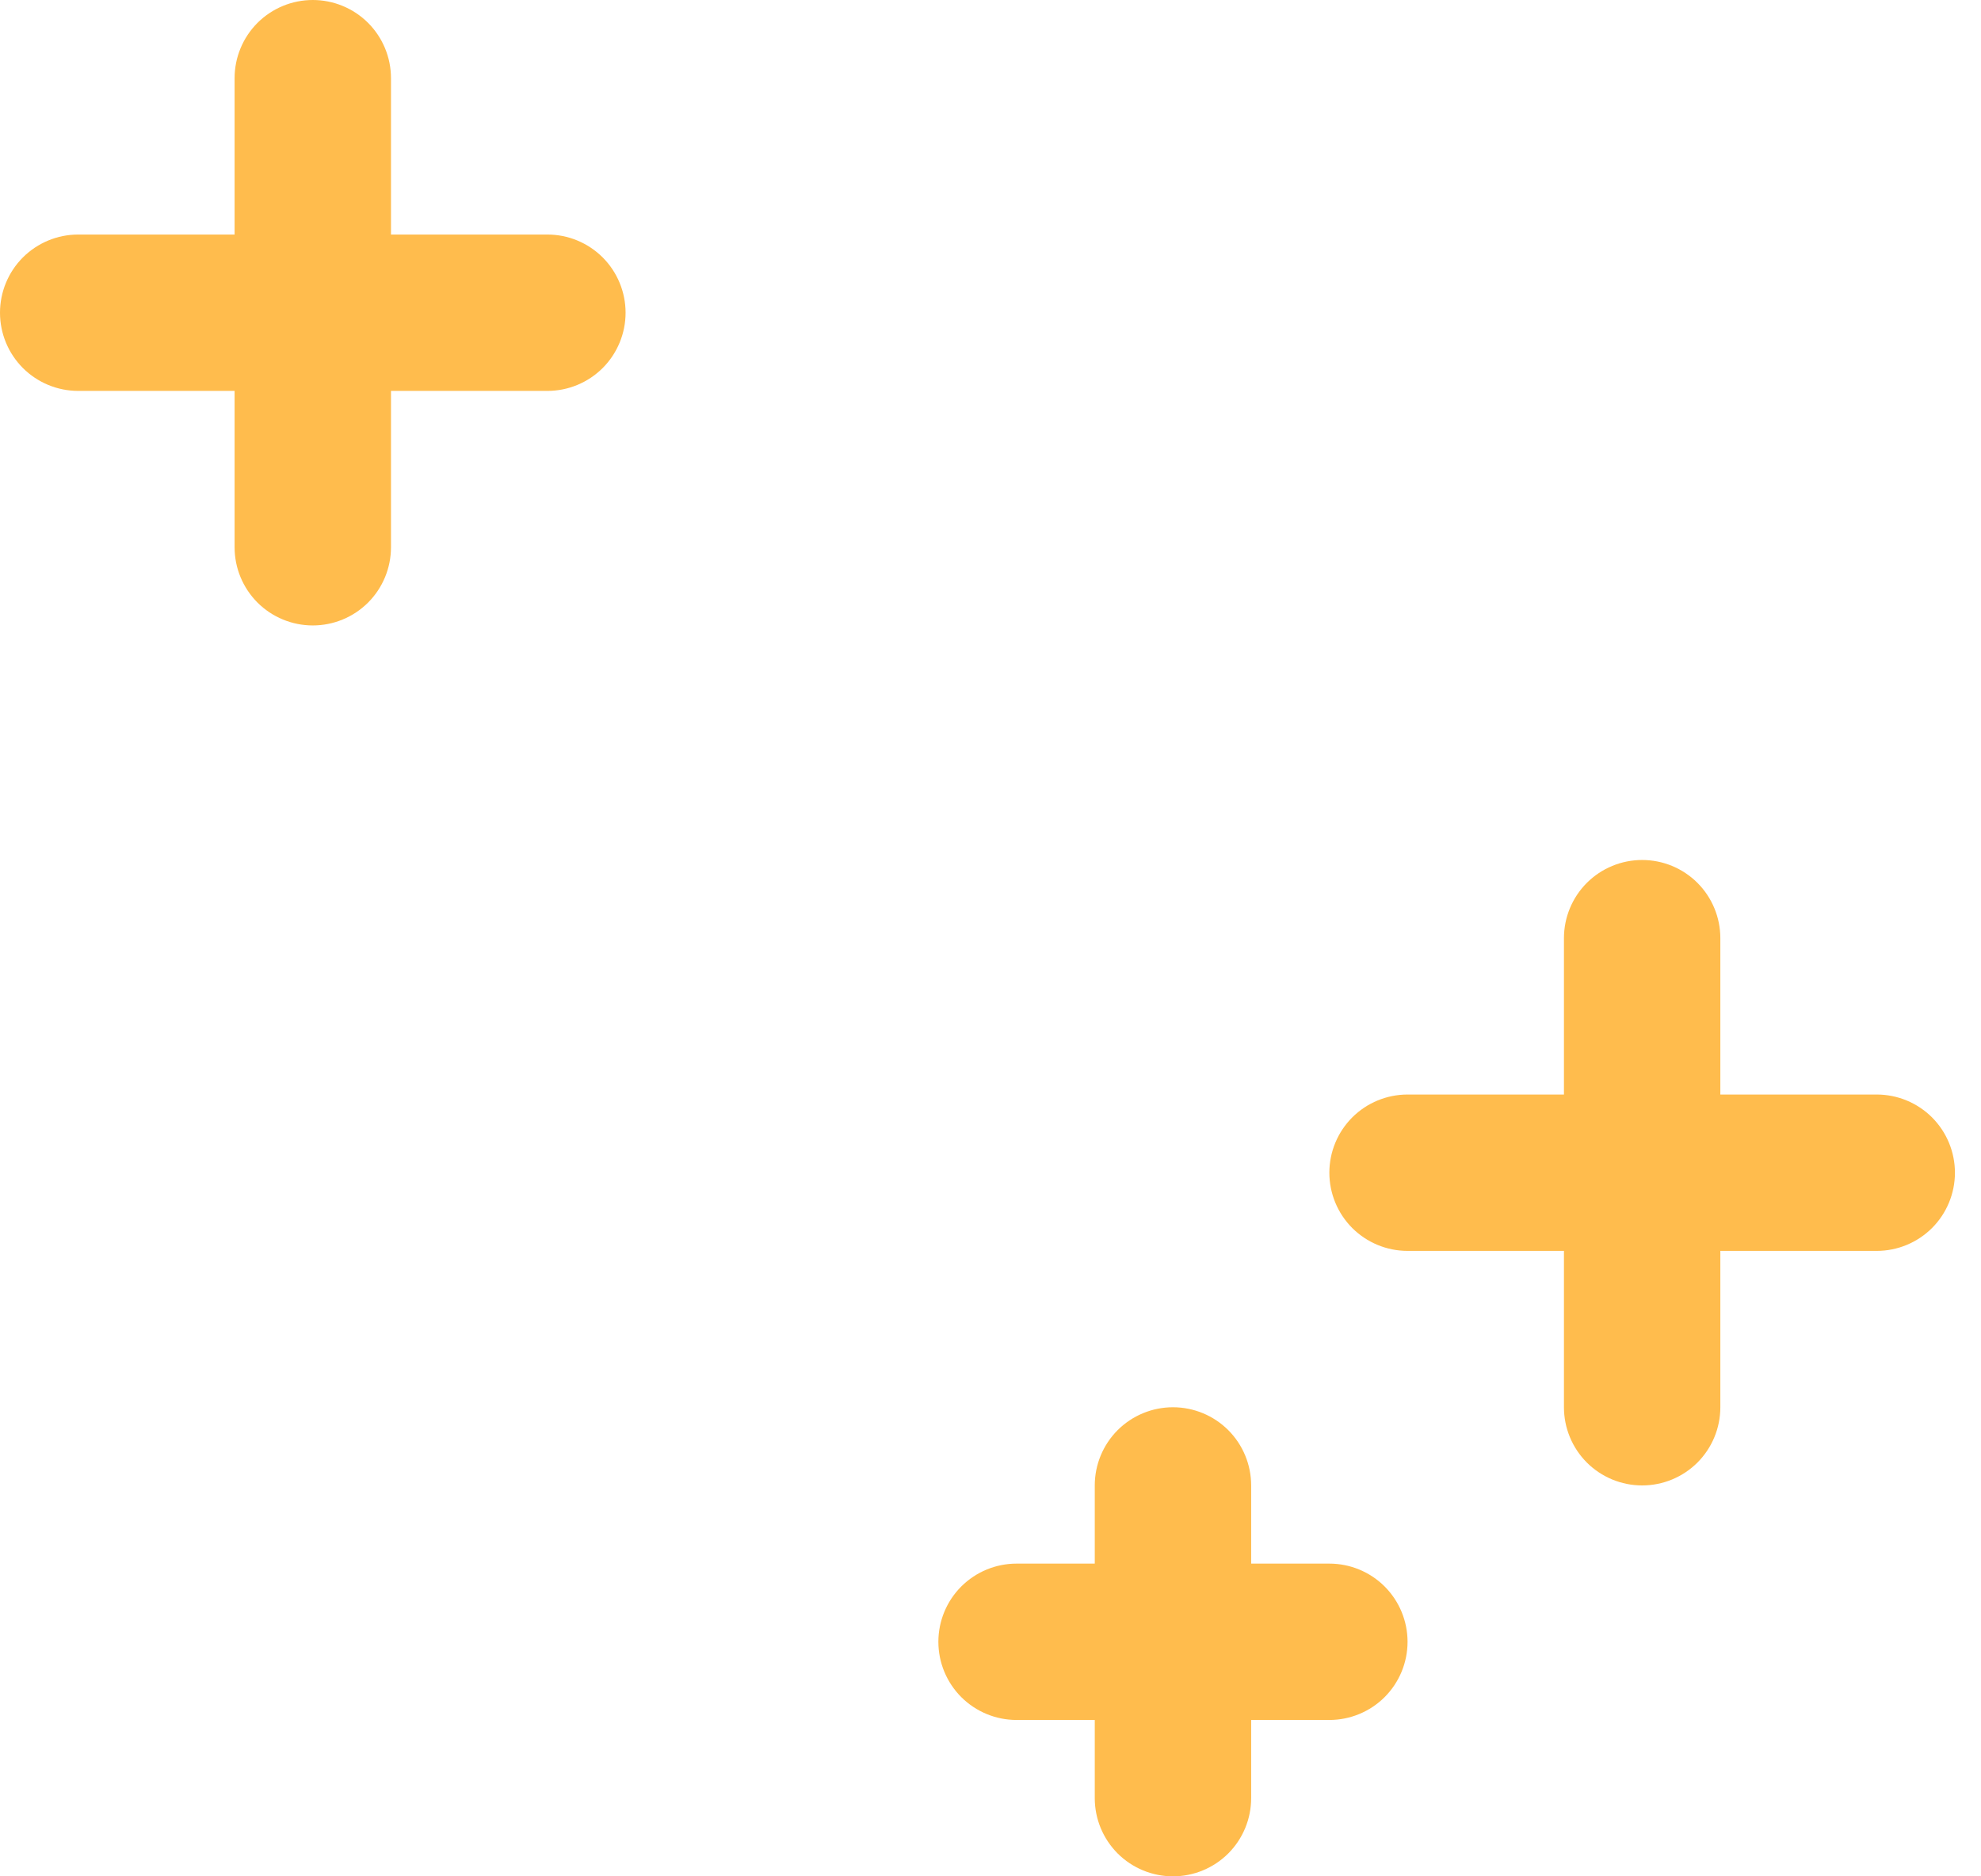 <svg width="38" height="36" viewBox="0 0 38 36" fill="none" xmlns="http://www.w3.org/2000/svg">
<path d="M37.5 22.5C37.5 22.898 37.342 23.279 37.061 23.561C36.779 23.842 36.398 24 36 24H33V27C33 27.398 32.842 27.779 32.561 28.061C32.279 28.342 31.898 28.5 31.5 28.5C31.102 28.5 30.721 28.342 30.439 28.061C30.158 27.779 30 27.398 30 27V24H27C26.602 24 26.221 23.842 25.939 23.561C25.658 23.279 25.5 22.898 25.5 22.5C25.5 22.102 25.658 21.721 25.939 21.439C26.221 21.158 26.602 21 27 21H30V18C30 17.602 30.158 17.221 30.439 16.939C30.721 16.658 31.102 16.5 31.5 16.5C31.898 16.5 32.279 16.658 32.561 16.939C32.842 17.221 33 17.602 33 18V21H36C36.398 21 36.779 21.158 37.061 21.439C37.342 21.721 37.5 22.102 37.5 22.5ZM1.5 7.5H4.5V10.5C4.5 10.898 4.658 11.279 4.939 11.561C5.221 11.842 5.602 12 6 12C6.398 12 6.779 11.842 7.061 11.561C7.342 11.279 7.5 10.898 7.5 10.5V7.5H10.5C10.898 7.5 11.279 7.342 11.561 7.061C11.842 6.779 12 6.398 12 6C12 5.602 11.842 5.221 11.561 4.939C11.279 4.658 10.898 4.5 10.5 4.5H7.5V1.5C7.5 1.102 7.342 0.721 7.061 0.439C6.779 0.158 6.398 0 6 0C5.602 0 5.221 0.158 4.939 0.439C4.658 0.721 4.5 1.102 4.5 1.5V4.5H1.5C1.102 4.5 0.721 4.658 0.439 4.939C0.158 5.221 0 5.602 0 6C0 6.398 0.158 6.779 0.439 7.061C0.721 7.342 1.102 7.5 1.5 7.5ZM25.5 30H24V28.5C24 28.102 23.842 27.721 23.561 27.439C23.279 27.158 22.898 27 22.5 27C22.102 27 21.721 27.158 21.439 27.439C21.158 27.721 21 28.102 21 28.5V30H19.5C19.102 30 18.721 30.158 18.439 30.439C18.158 30.721 18 31.102 18 31.5C18 31.898 18.158 32.279 18.439 32.561C18.721 32.842 19.102 33 19.5 33H21V34.5C21 34.898 21.158 35.279 21.439 35.561C21.721 35.842 22.102 36 22.5 36C22.898 36 23.279 35.842 23.561 35.561C23.842 35.279 24 34.898 24 34.5V33H25.5C25.898 33 26.279 32.842 26.561 32.561C26.842 32.279 27 31.898 27 31.5C27 31.102 26.842 30.721 26.561 30.439C26.279 30.158 25.898 30 25.5 30Z" fill="#FFBC4D"/>
</svg>
